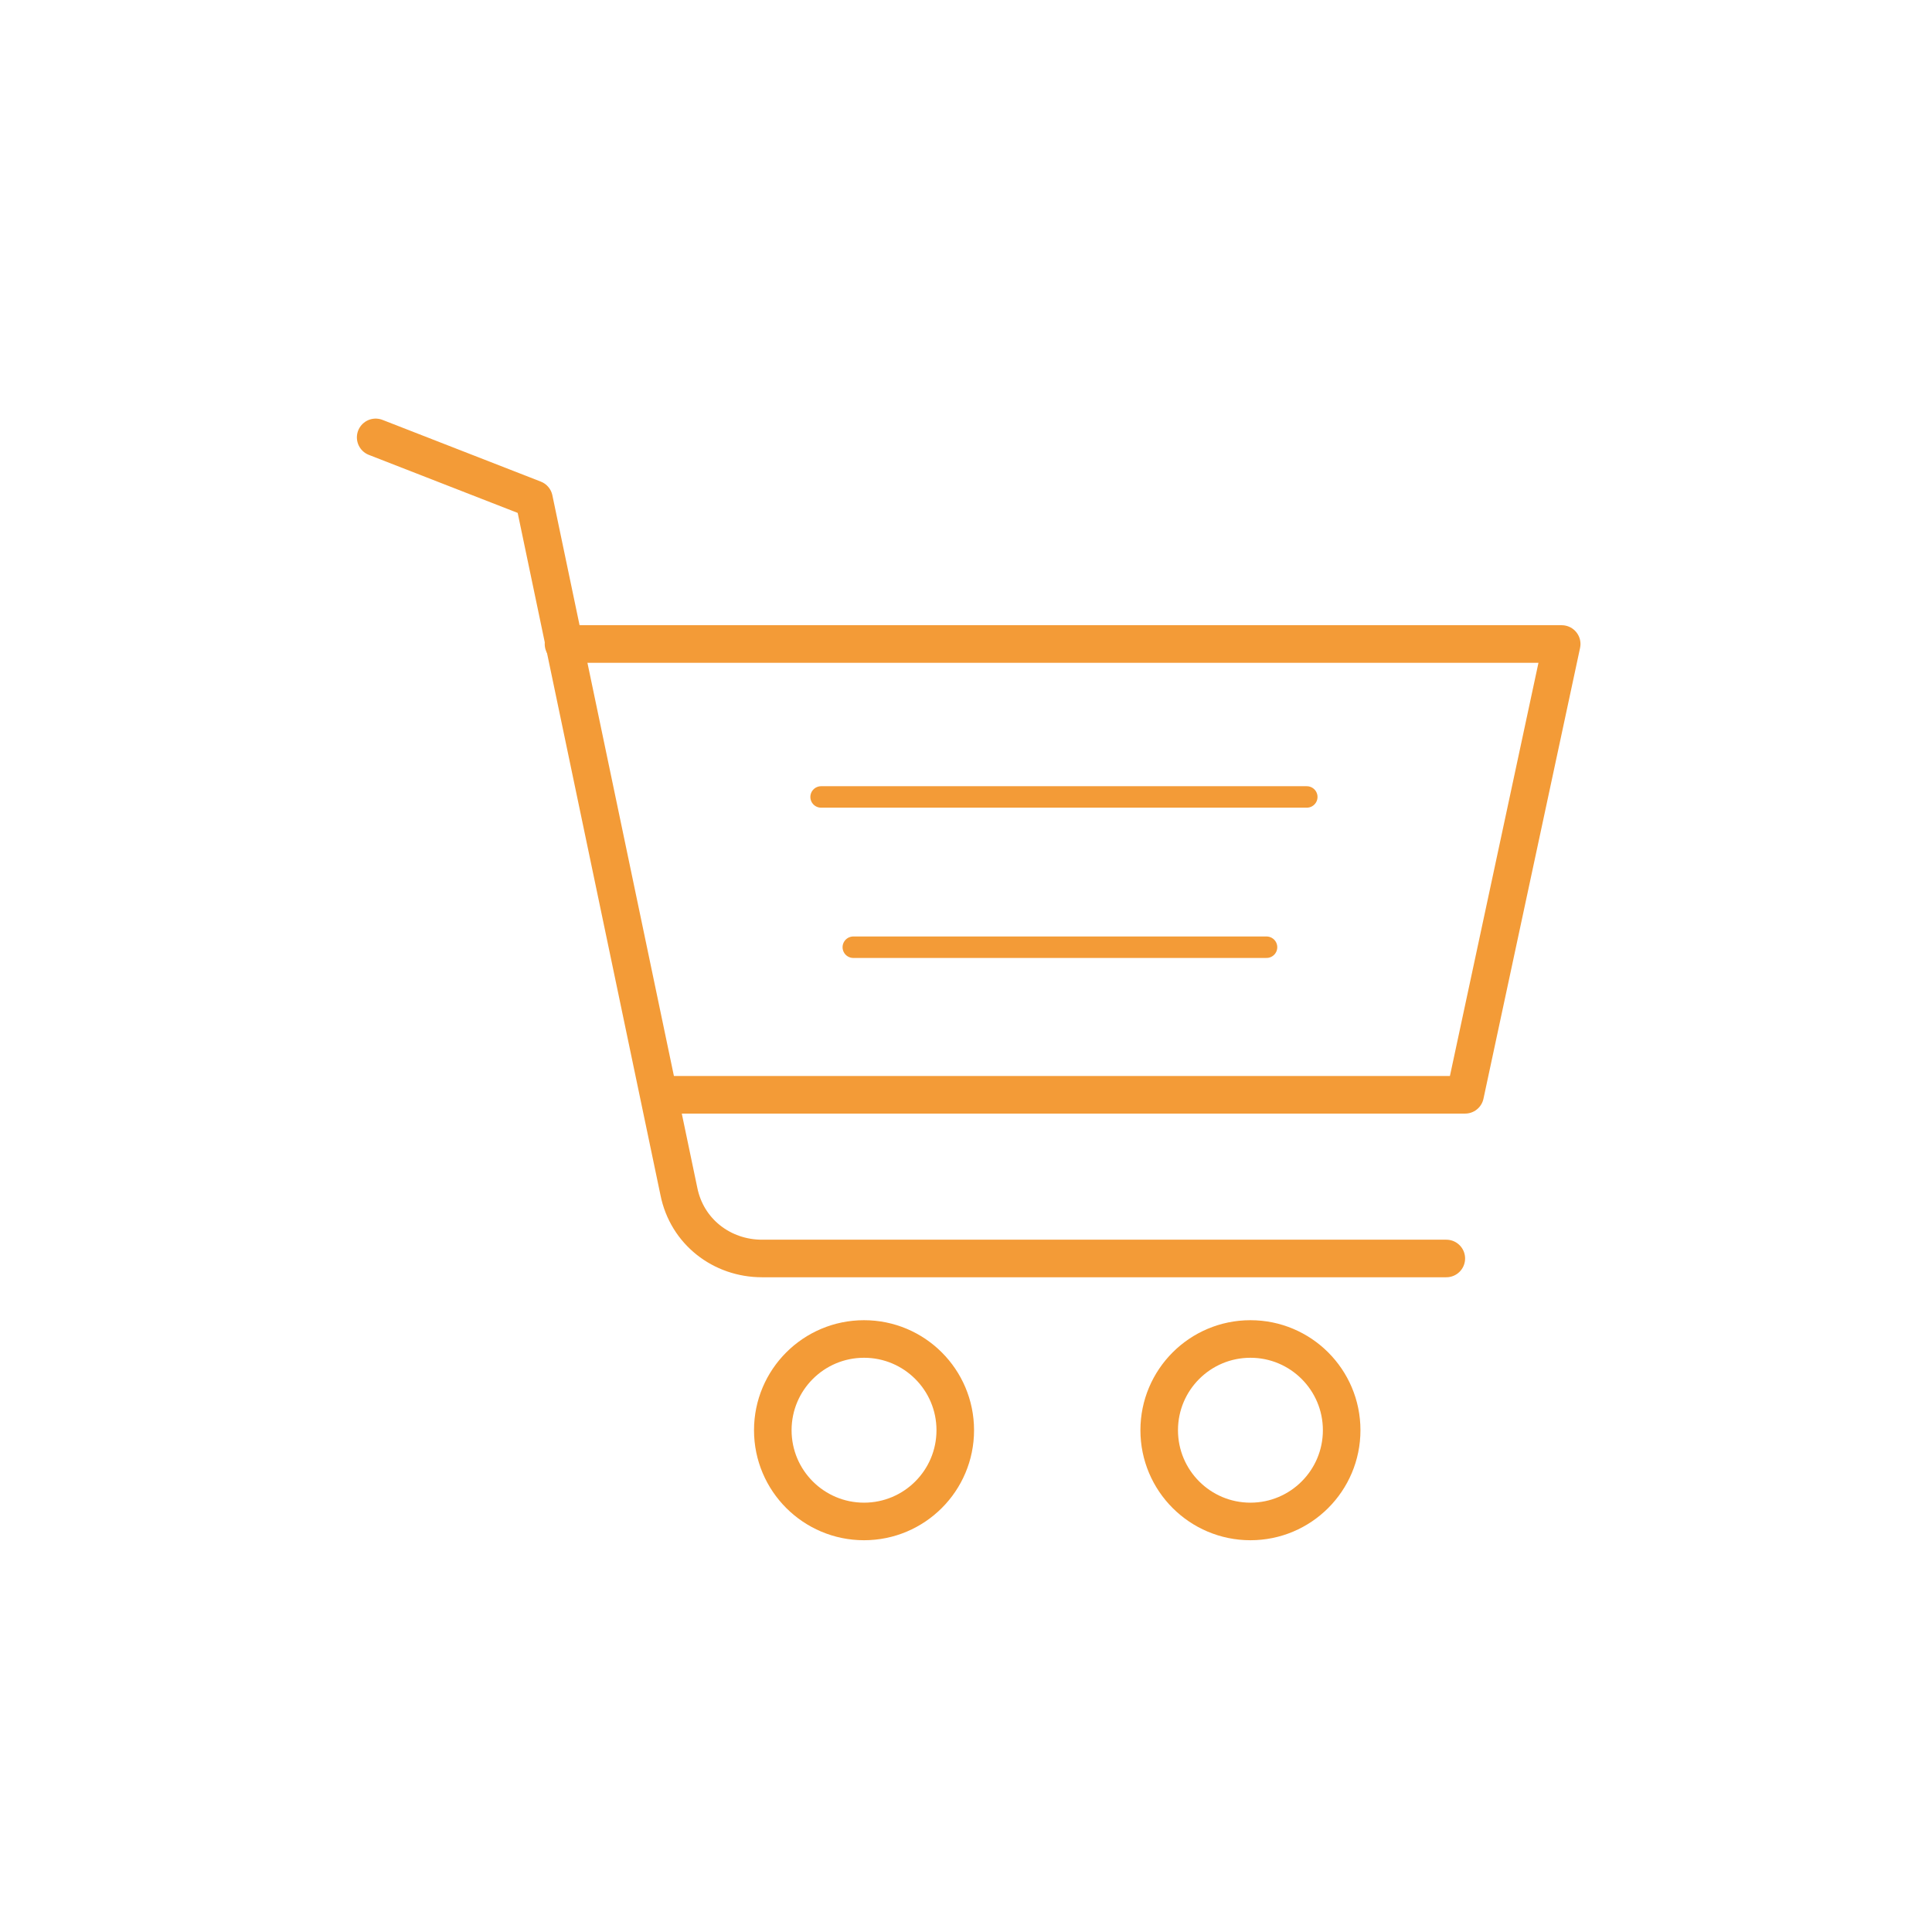 <?xml version="1.0" encoding="UTF-8"?>
<svg id="Calque_1" data-name="Calque 1" xmlns="http://www.w3.org/2000/svg" version="1.1" viewBox="0 0 72 72">
  <defs>
    <style>
      .cls-1 {
        stroke-width: 1.4px;
      }

      .cls-1, .cls-2 {
        fill: none;
        stroke: #f39b37;
        stroke-linecap: round;
        stroke-linejoin: round;
      }

      .cls-2 {
        stroke-width: .8px;
      }
    </style>
  </defs>
  <path class="cls-1" d="M14,16.3l5.9,2.3,5.4,25.8c.3,1.5,1.6,2.5,3.1,2.5h25.5"/>
  <polyline class="cls-1" points="21 24 58.2 24 54.6 40.8 24.8 40.8"/>
  <line class="cls-2" x1="31.8" y1="35.3" x2="47.2" y2="35.3"/>
  <line class="cls-2" x1="30.6" y1="29.7" x2="48.7" y2="29.7"/>
  <circle class="cls-1" cx="32.2" cy="53.3" r="3.4"/>
  <circle class="cls-1" cx="46.6" cy="53.3" r="3.4"/>
</svg>
